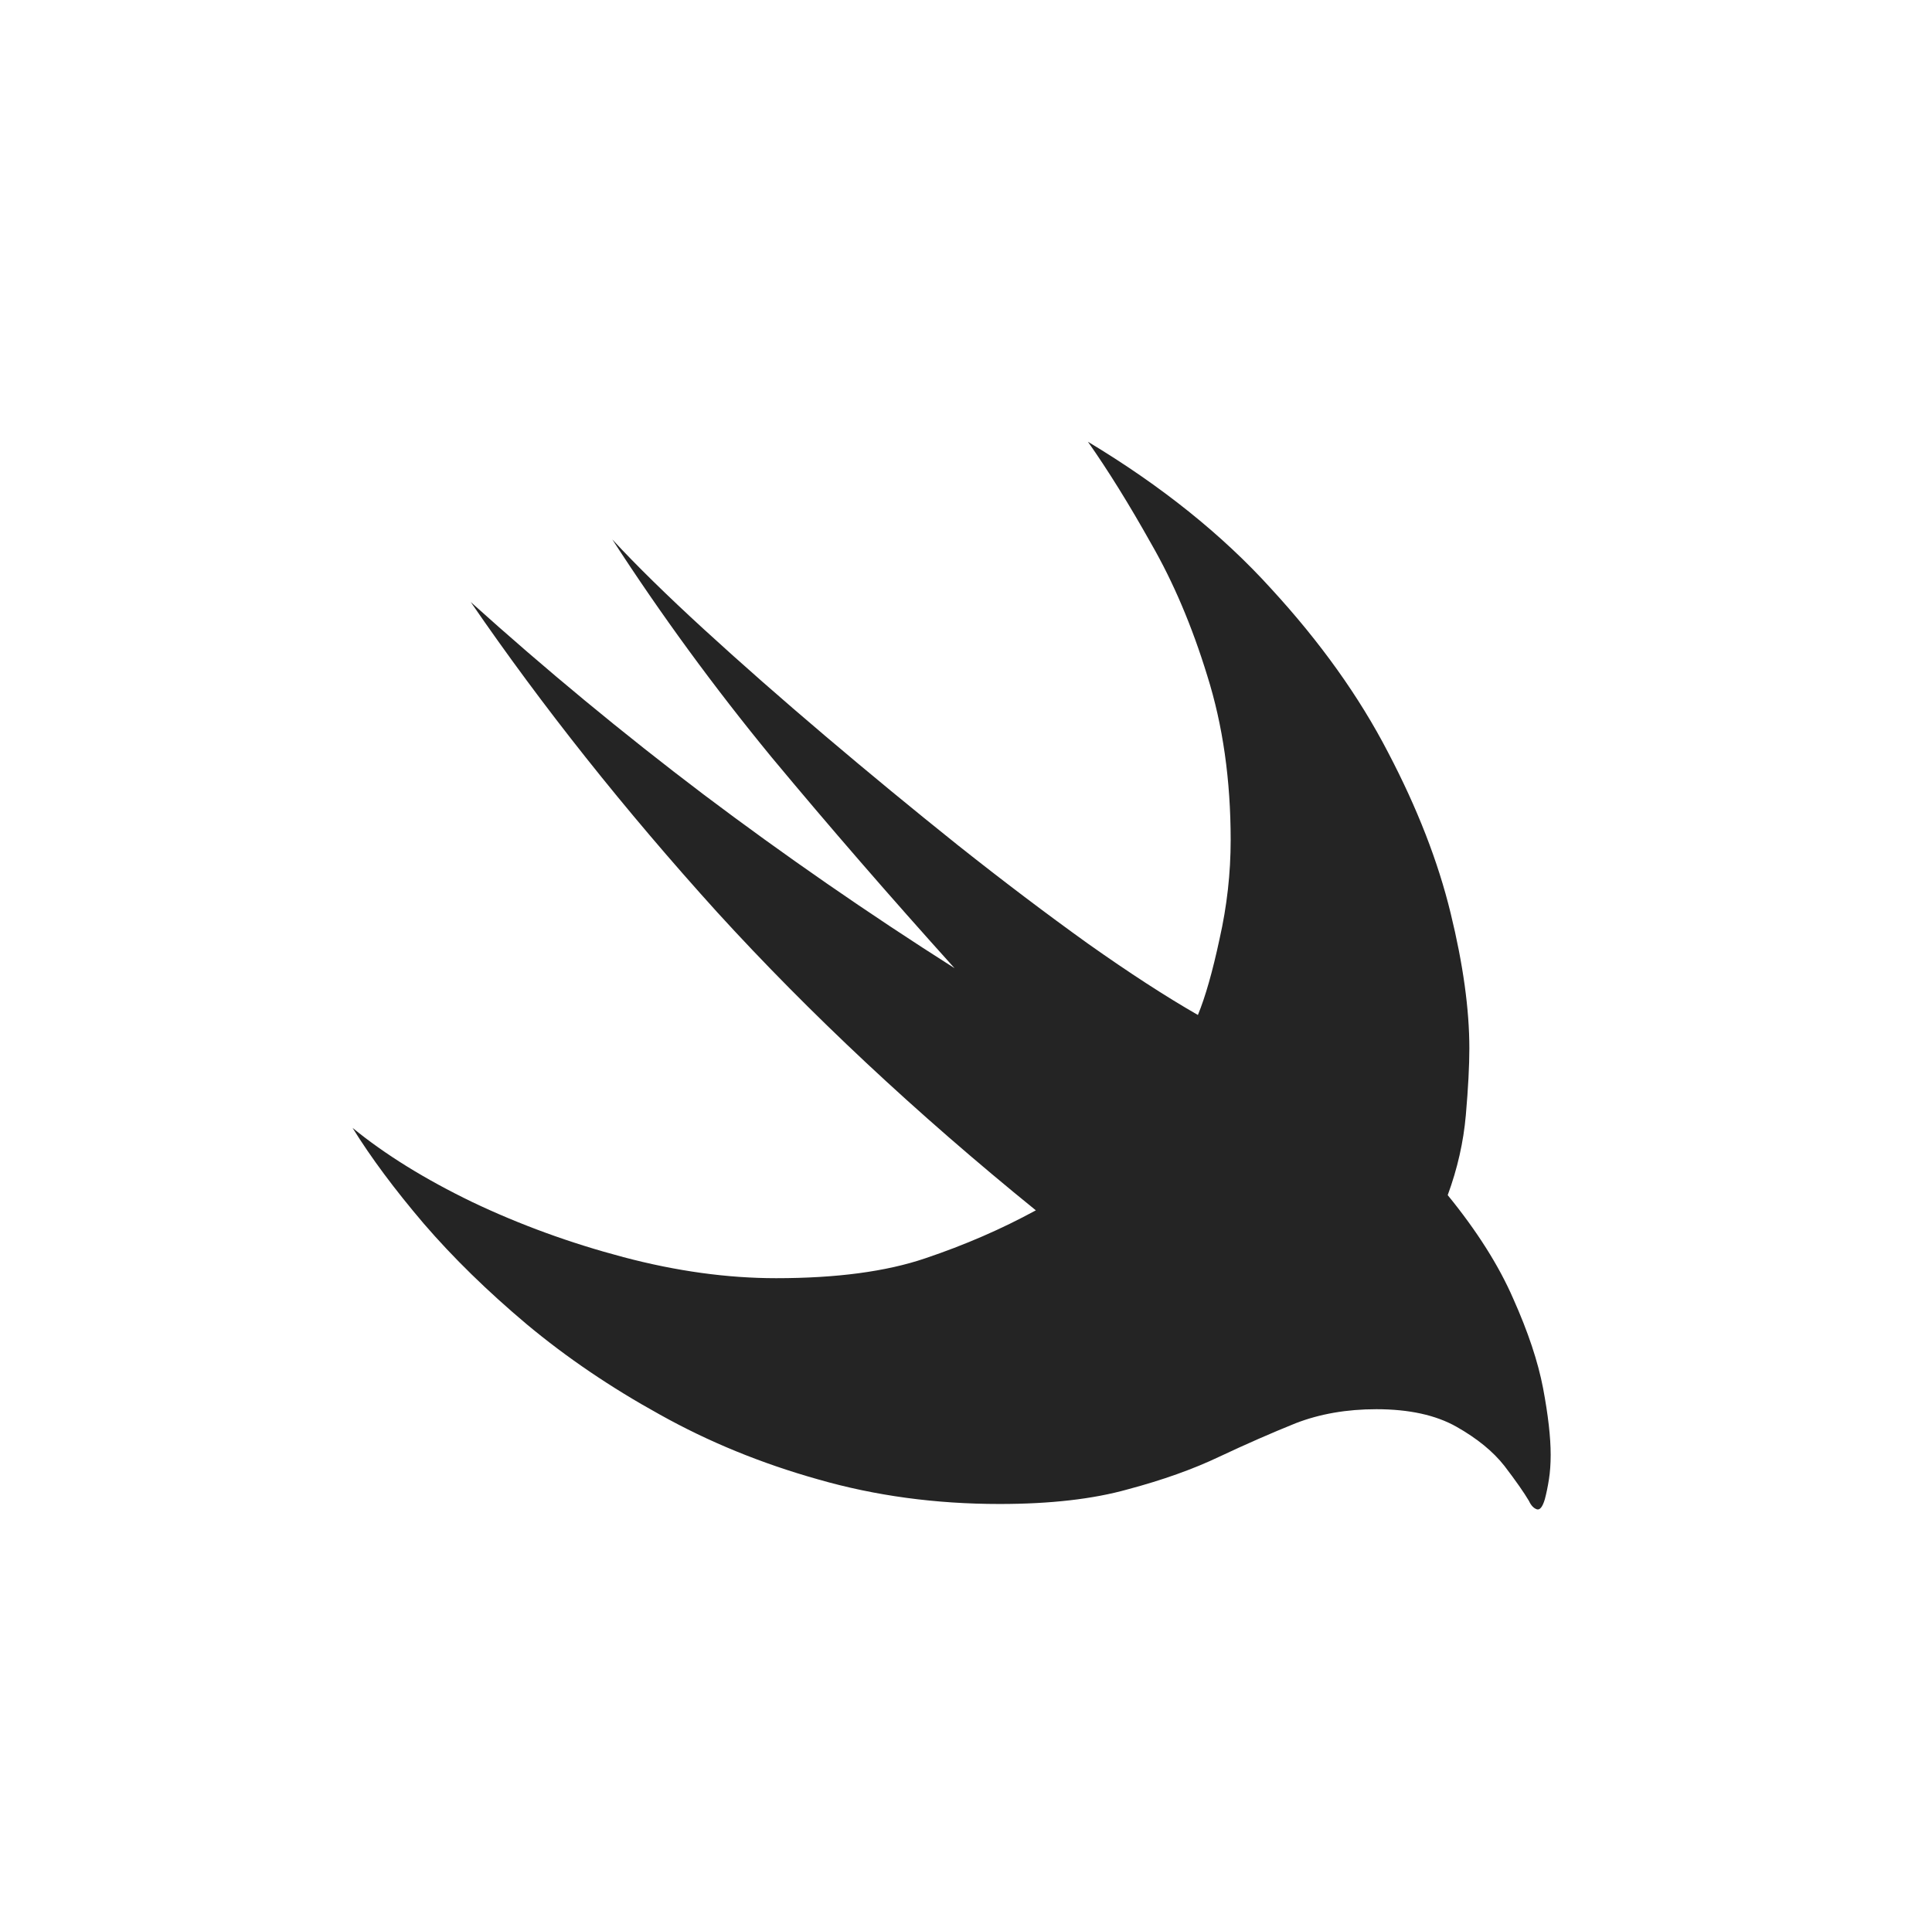 <svg width="129" height="128" viewBox="0 0 129 128" fill="none" xmlns="http://www.w3.org/2000/svg">
<path d="M23.539 75.32C25.701 77.091 28.37 78.745 31.547 80.281C34.724 81.792 38.083 83.016 41.625 83.953C45.167 84.891 48.565 85.359 51.82 85.359C55.857 85.359 59.177 84.917 61.781 84.031C64.412 83.146 66.872 82.078 69.164 80.828C61.169 74.344 54.073 67.703 47.875 60.906C41.703 54.083 36.221 47.182 31.43 40.203C36.43 44.708 41.612 48.992 46.977 53.055C52.367 57.117 57.953 60.984 63.734 64.656C59.438 59.891 55.362 55.19 51.508 50.555C47.68 45.893 44.138 41.05 40.883 36.023C42.497 37.768 44.542 39.773 47.016 42.039C49.49 44.305 52.185 46.675 55.102 49.148C58.018 51.622 60.974 54.057 63.969 56.453C66.99 58.849 69.88 61.036 72.641 63.016C75.401 64.969 77.849 66.557 79.984 67.781C80.479 66.583 80.961 64.891 81.43 62.703C81.924 60.516 82.172 58.315 82.172 56.102C82.172 52.091 81.651 48.432 80.609 45.125C79.594 41.818 78.344 38.875 76.859 36.297C75.401 33.693 73.995 31.427 72.641 29.5C77.537 32.443 81.612 35.711 84.867 39.305C88.148 42.872 90.753 46.518 92.68 50.242C94.633 53.966 96.026 57.547 96.859 60.984C97.693 64.396 98.109 67.404 98.109 70.008C98.109 71.18 98.031 72.664 97.875 74.461C97.719 76.258 97.315 78.042 96.664 79.812C98.617 82.208 100.076 84.513 101.039 86.727C102.029 88.94 102.693 90.932 103.031 92.703C103.37 94.5 103.539 95.984 103.539 97.156C103.539 97.755 103.5 98.302 103.422 98.797C103.344 99.292 103.253 99.734 103.148 100.125C102.992 100.646 102.81 100.867 102.602 100.789C102.393 100.711 102.224 100.529 102.094 100.242C101.755 99.669 101.208 98.888 100.453 97.898C99.698 96.935 98.63 96.062 97.25 95.281C95.87 94.5 94.086 94.109 91.898 94.109C89.919 94.109 88.122 94.422 86.508 95.047C84.893 95.698 83.201 96.44 81.43 97.273C79.685 98.107 77.641 98.836 75.297 99.461C72.979 100.112 70.128 100.438 66.742 100.438C62.471 100.438 58.435 99.891 54.633 98.797C50.831 97.729 47.302 96.284 44.047 94.461C40.792 92.664 37.836 90.659 35.18 88.445C32.55 86.232 30.258 83.992 28.305 81.727C26.352 79.435 24.763 77.299 23.539 75.32Z" fill="#242424"/>
</svg>

